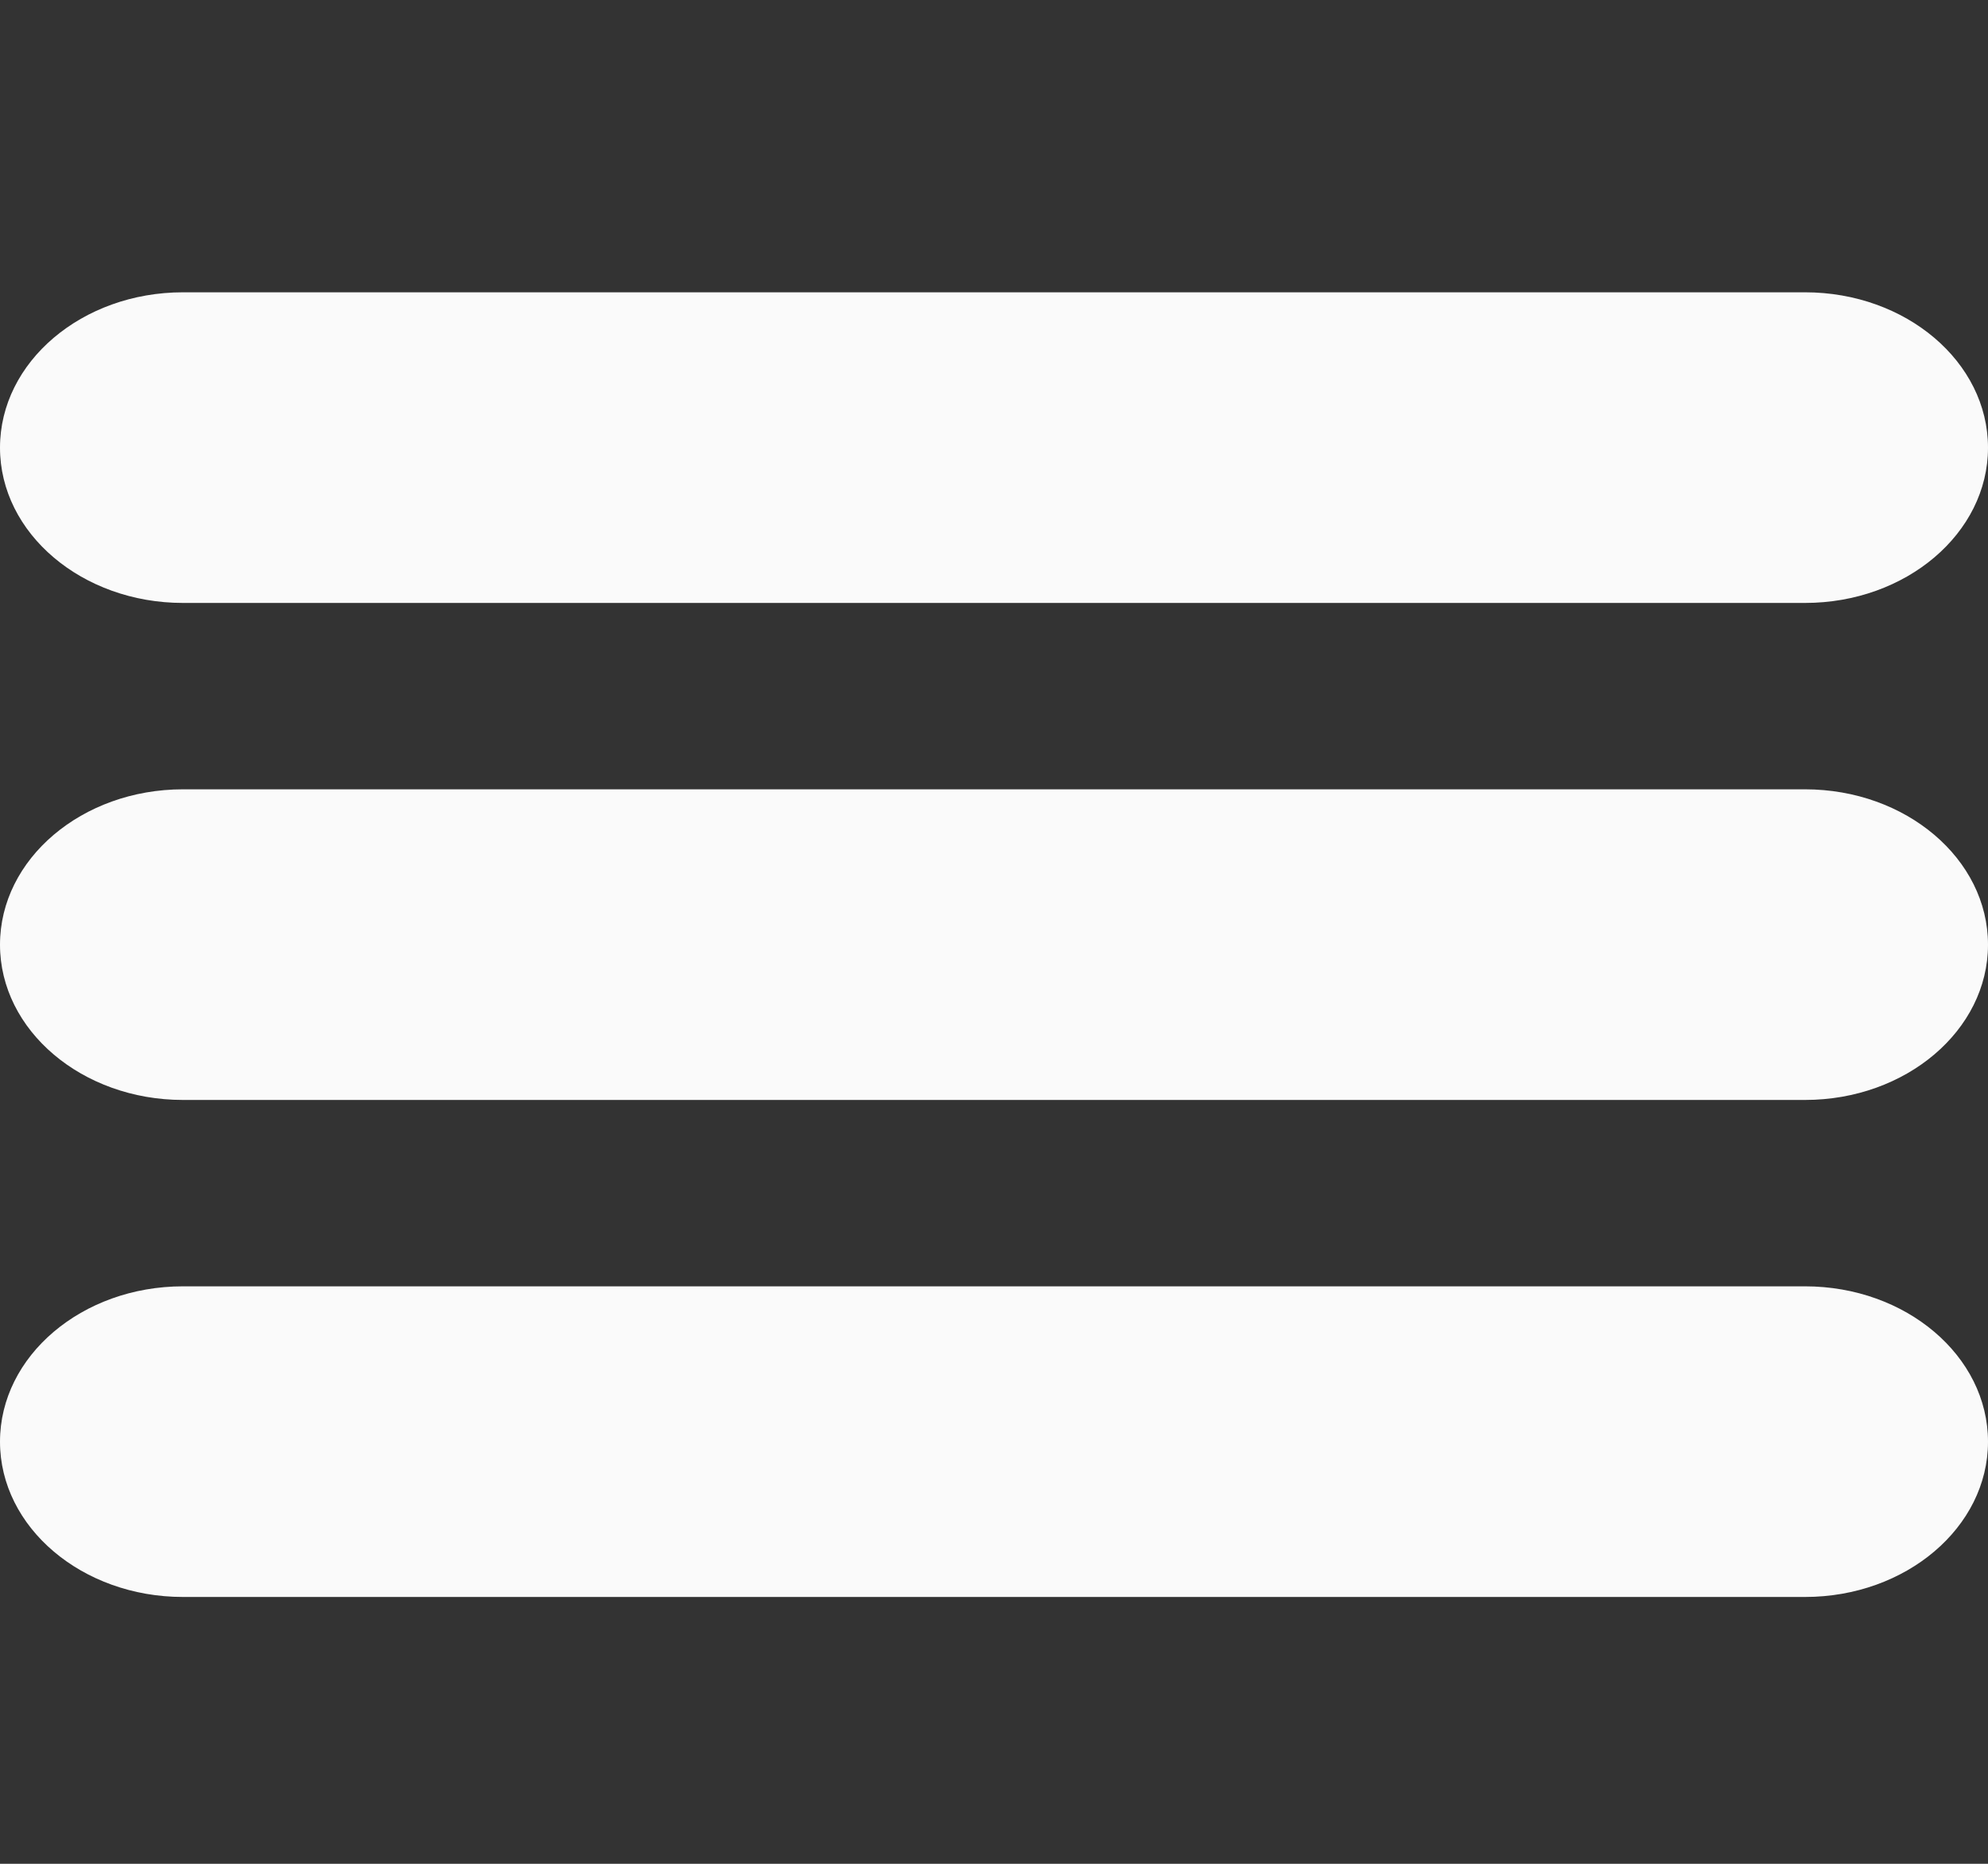 <svg width="32" height="30" viewBox="0 0 32 30" fill="none"
  xmlns="http://www.w3.org/2000/svg">
  <rect x="0" y="0" width="32" height="30" fill="#333333" stroke="none"/>
  <path d="M29.055 4.705H2.945C1.321 4.705 0 5.826 0 7.206C0 8.584 1.321 9.705 2.945 9.705H29.055C30.679 9.705 32 8.584 32 7.206C32 5.826 30.679 4.705 29.055 4.705Z" fill="#FAFAFA"/>
  <path d="M29.055 12.705H2.945C1.321 12.705 0 13.826 0 15.206C0 16.584 1.321 17.705 2.945 17.705H29.055C30.679 17.705 32 16.584 32 15.206C32 13.826 30.679 12.705 29.055 12.705Z" fill="#FAFAFA"/>
  <path d="M29.055 20.705H2.945C1.321 20.705 0 21.826 0 23.206C0 24.584 1.321 25.705 2.945 25.705H29.055C30.679 25.705 32 24.584 32 23.206C32 21.826 30.679 20.705 29.055 20.705Z" fill="#FAFAFA"/>
</svg>